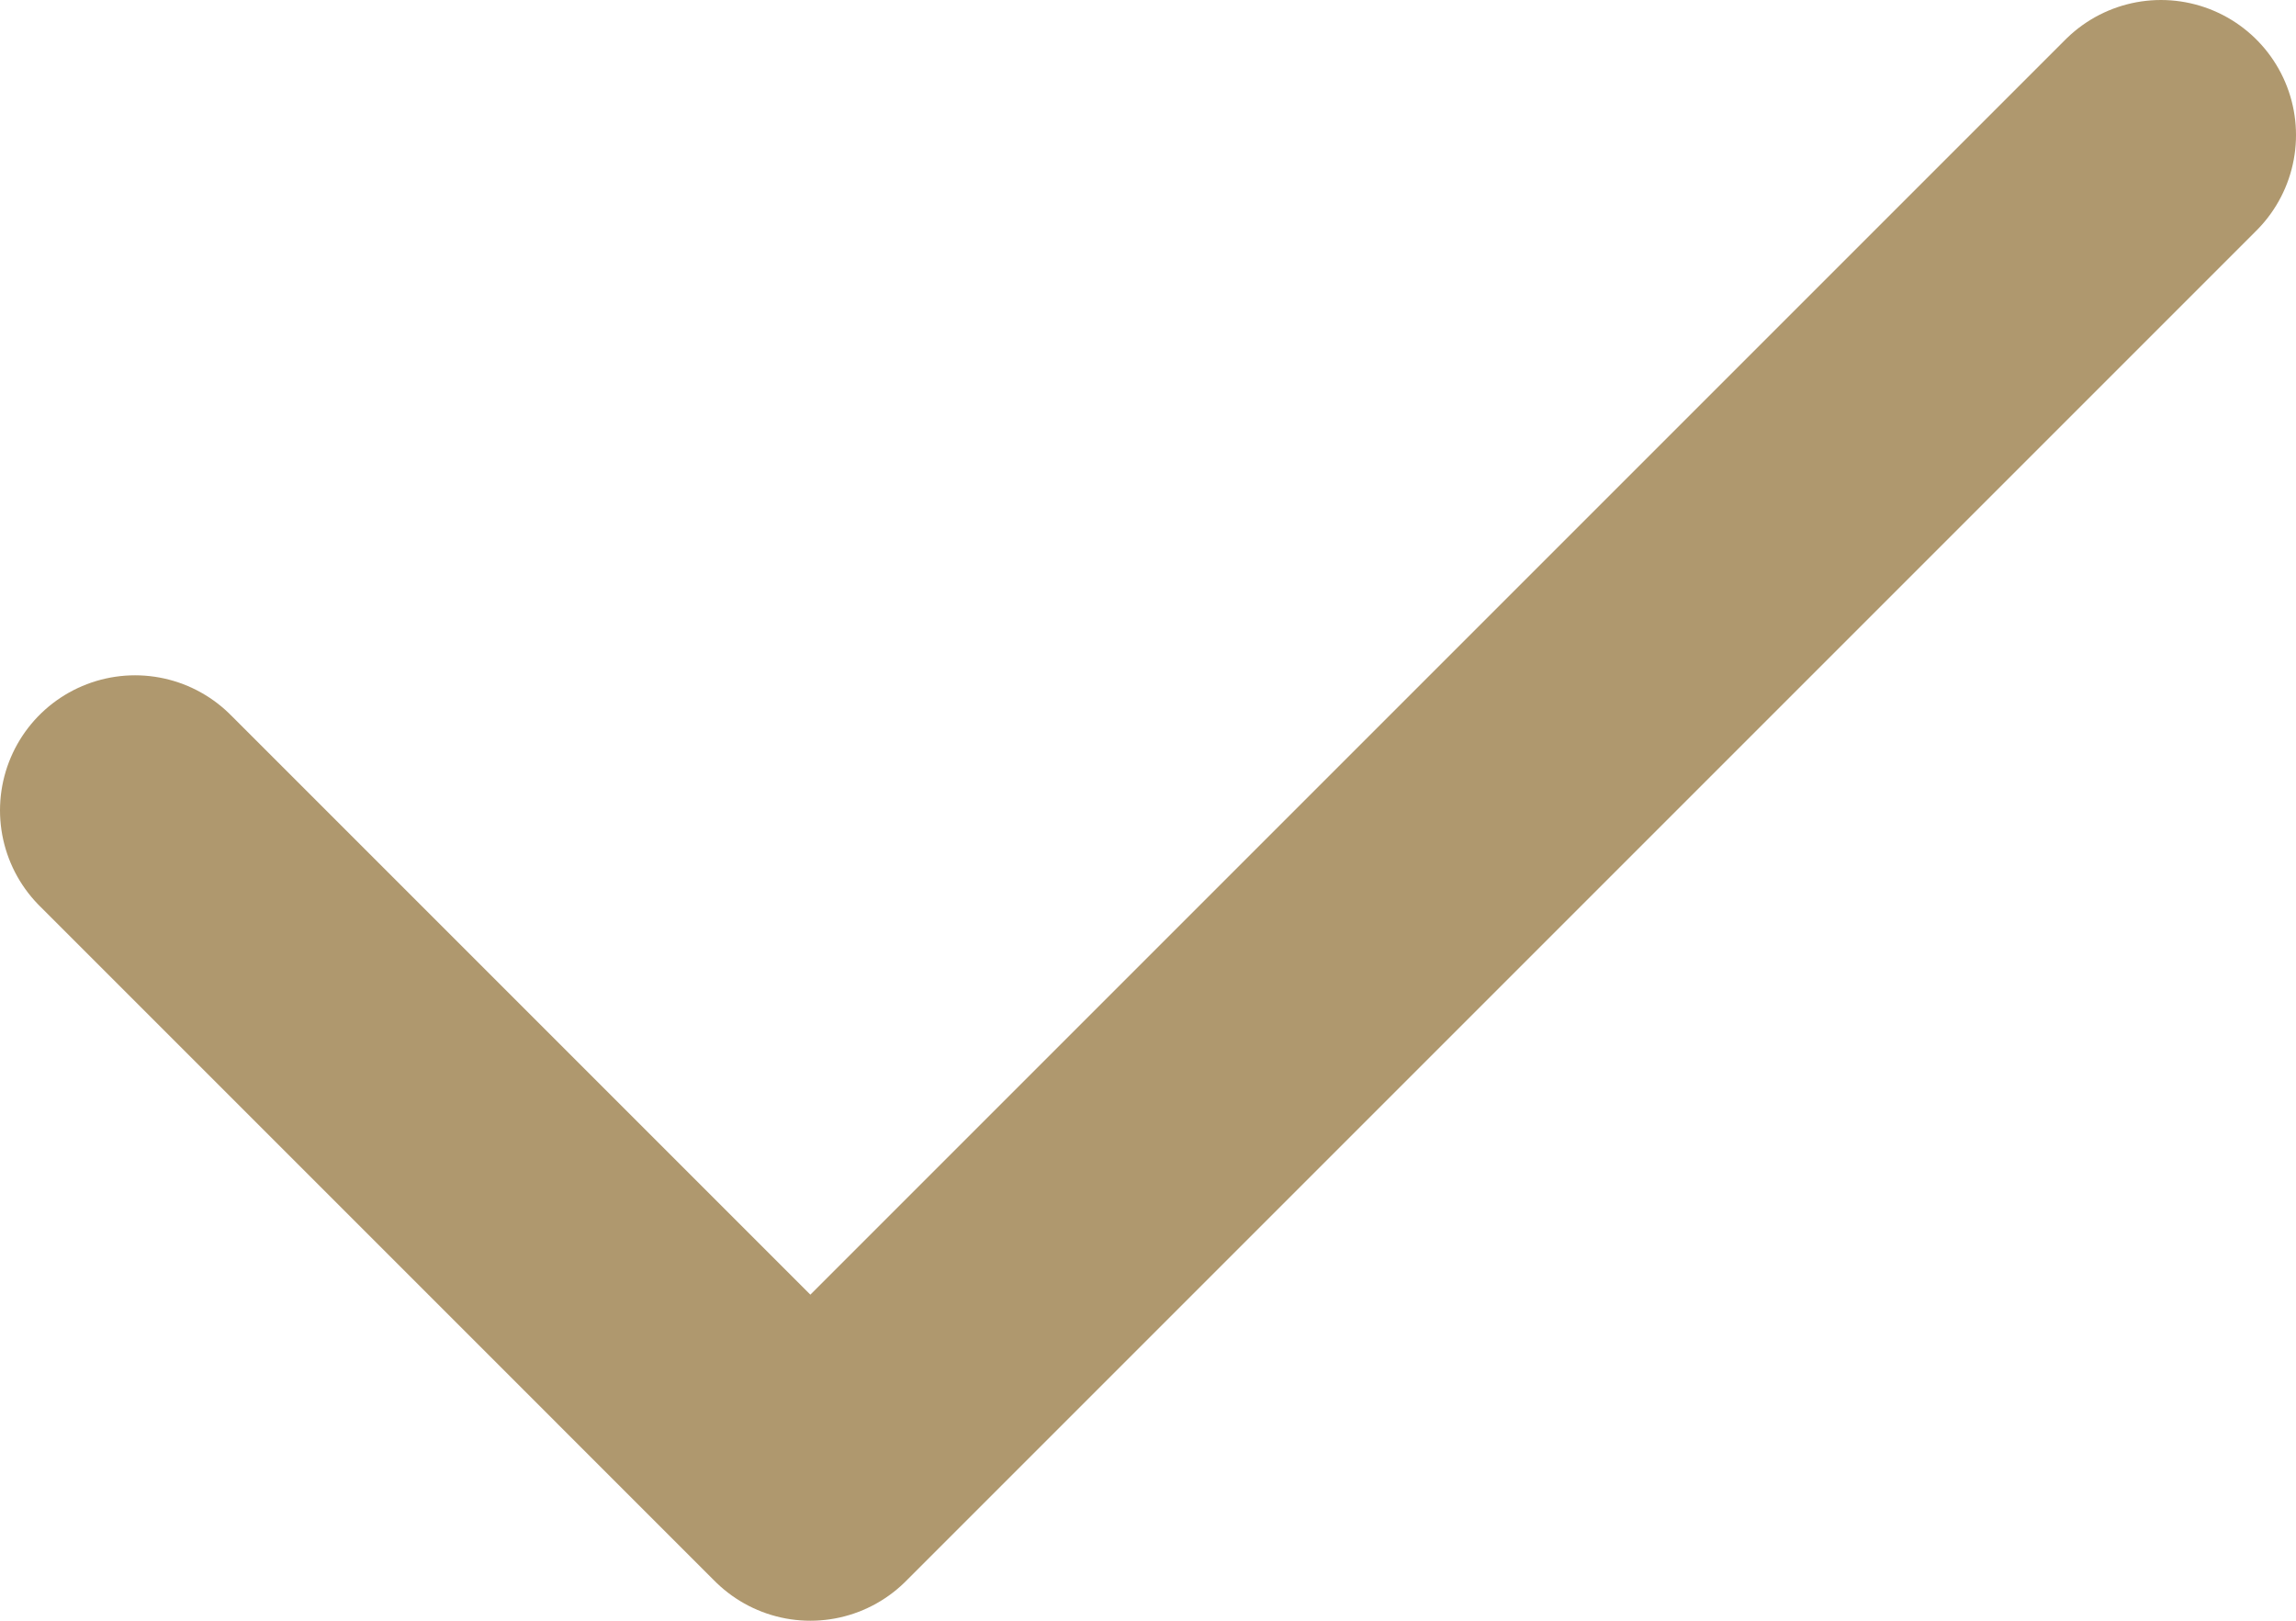 <?xml version="1.0" encoding="UTF-8"?> <svg xmlns="http://www.w3.org/2000/svg" width="17" height="12" viewBox="0 0 17 12" fill="none"><path d="M1 6L6 11L16 1" stroke="#AF986E" stroke-width="2" stroke-linecap="round" stroke-linejoin="round"></path></svg> 
